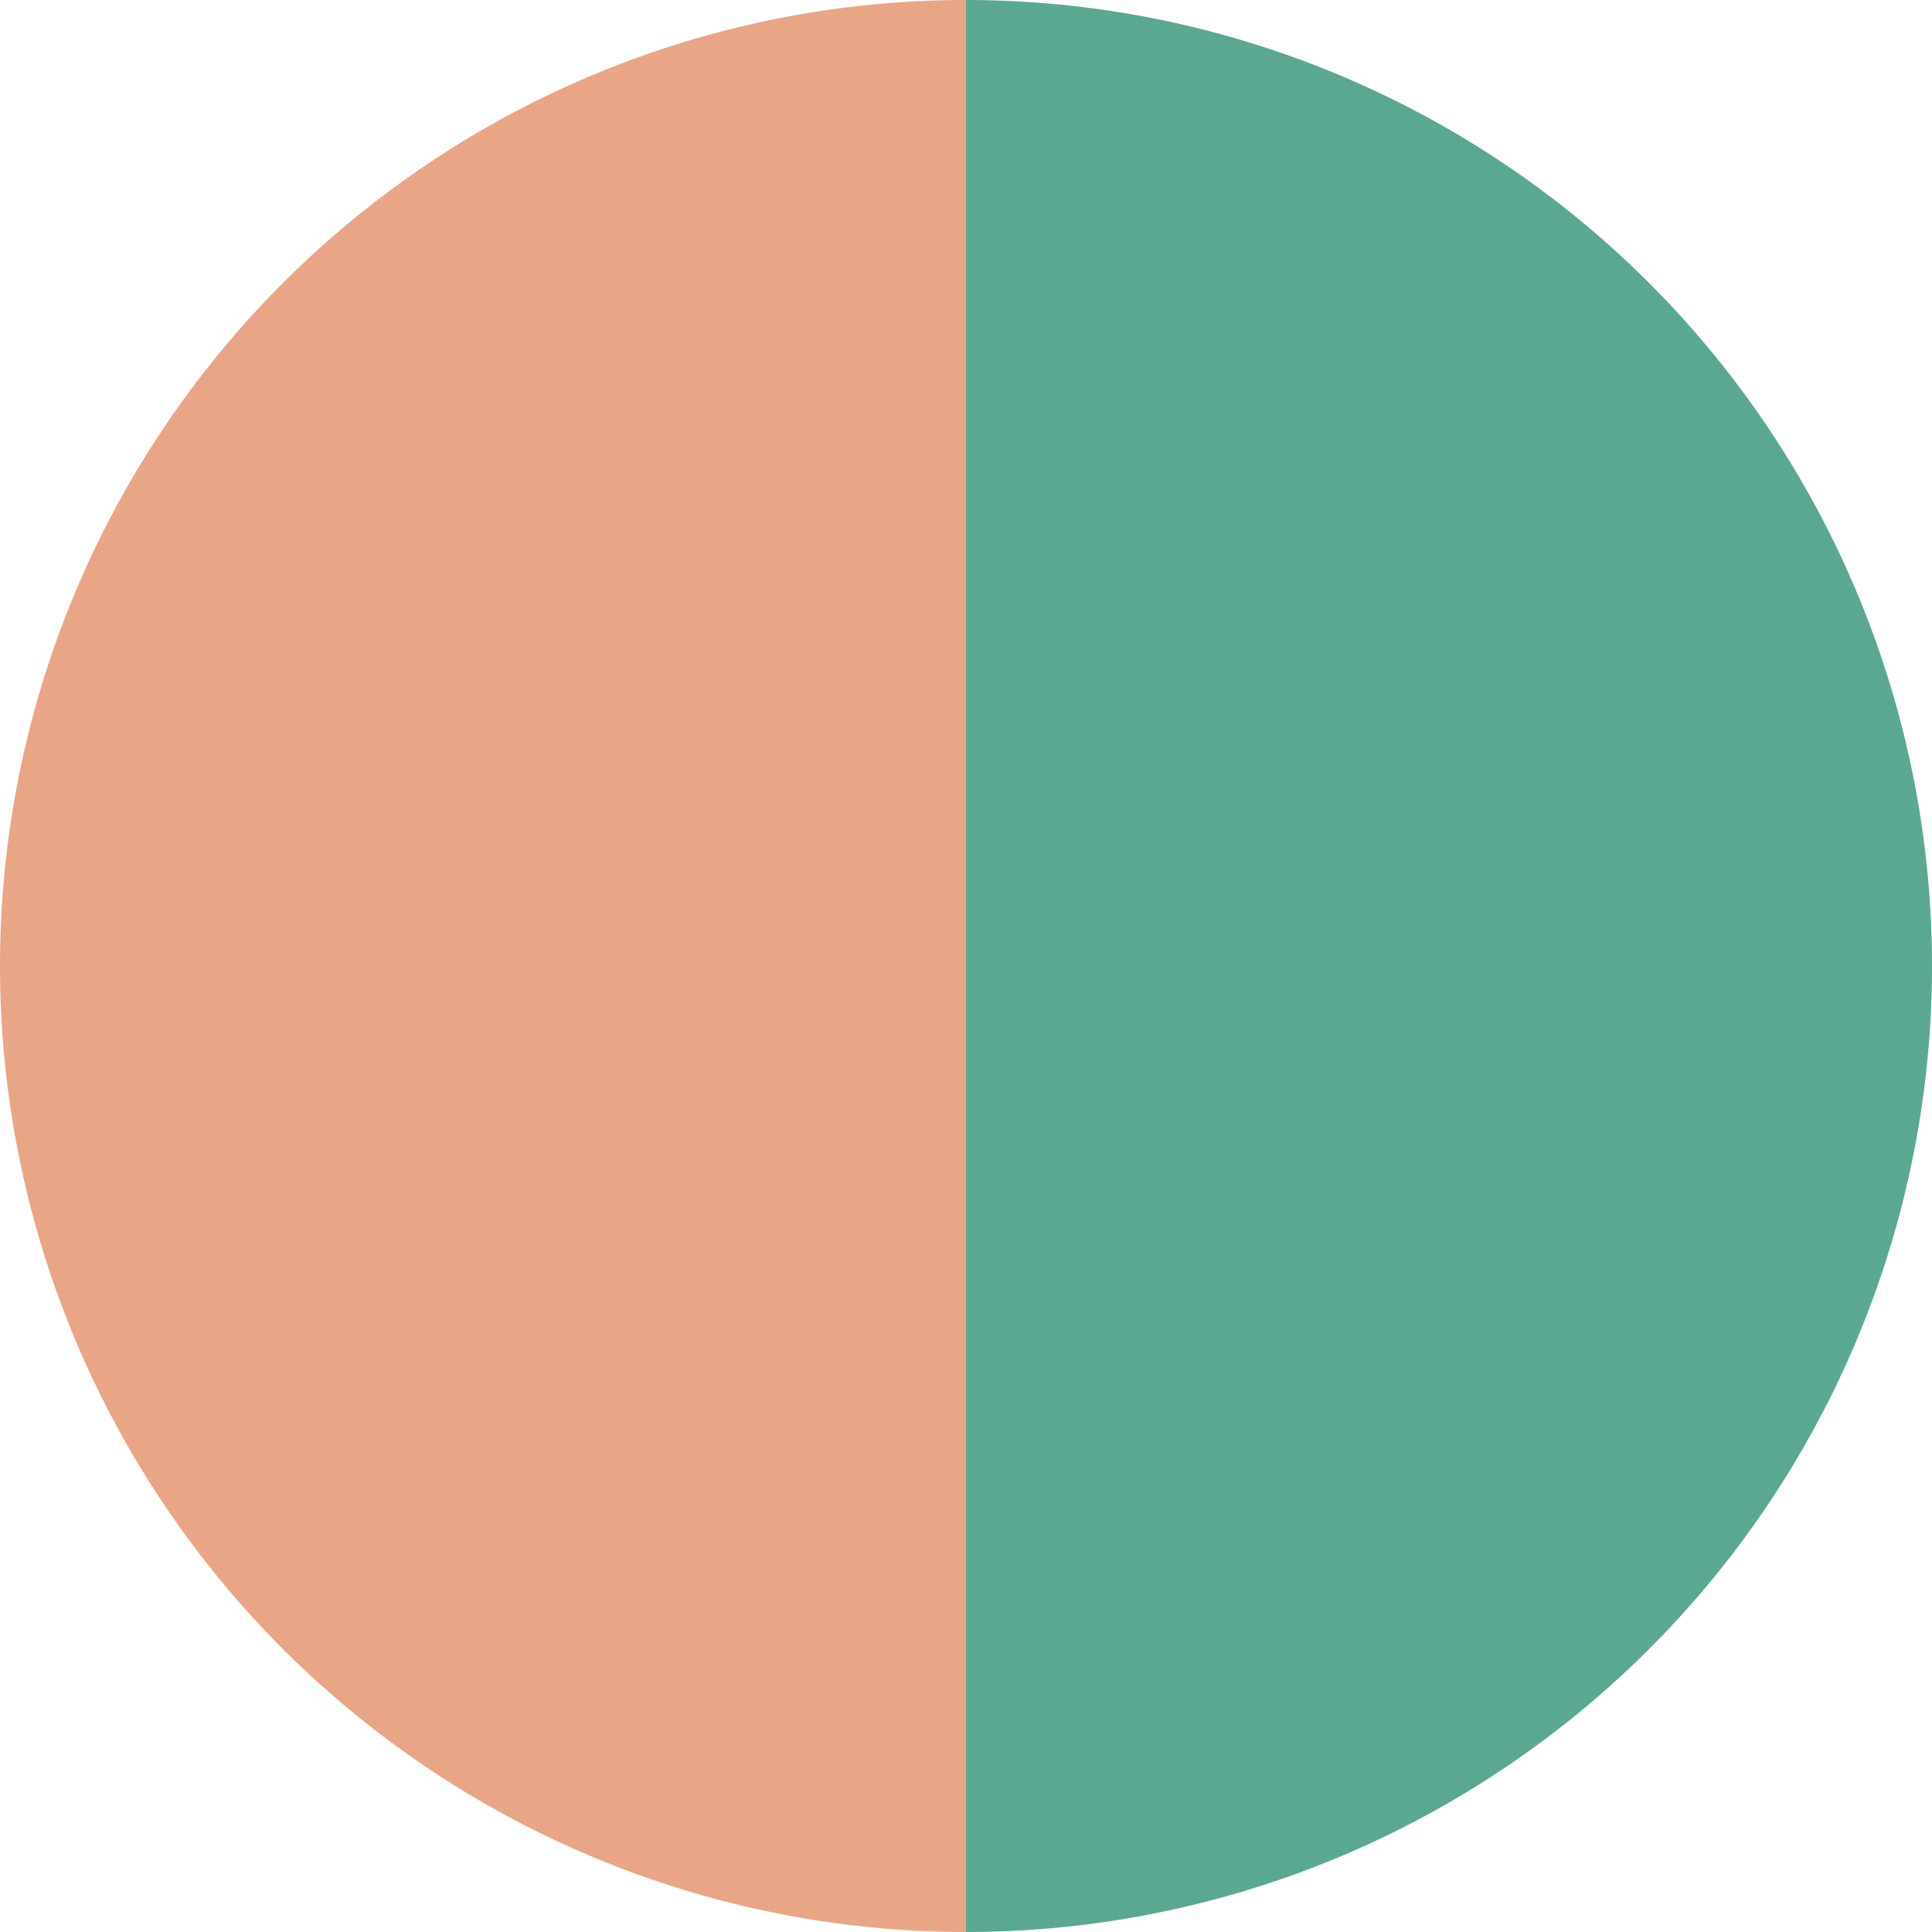 <svg width="512" height="512" viewBox="0 0 512 512" xmlns="http://www.w3.org/2000/svg">
  <!-- Left half - Warm Peach -->
  <path d="M 256,0 A 256,256 0 0,0 256,512 Z" fill="#E8A687"/>
  
  <!-- Right half - Muted Teal -->
  <path d="M 256,0 A 256,256 0 0,1 256,512 Z" fill="#5BA892"/>
</svg>
